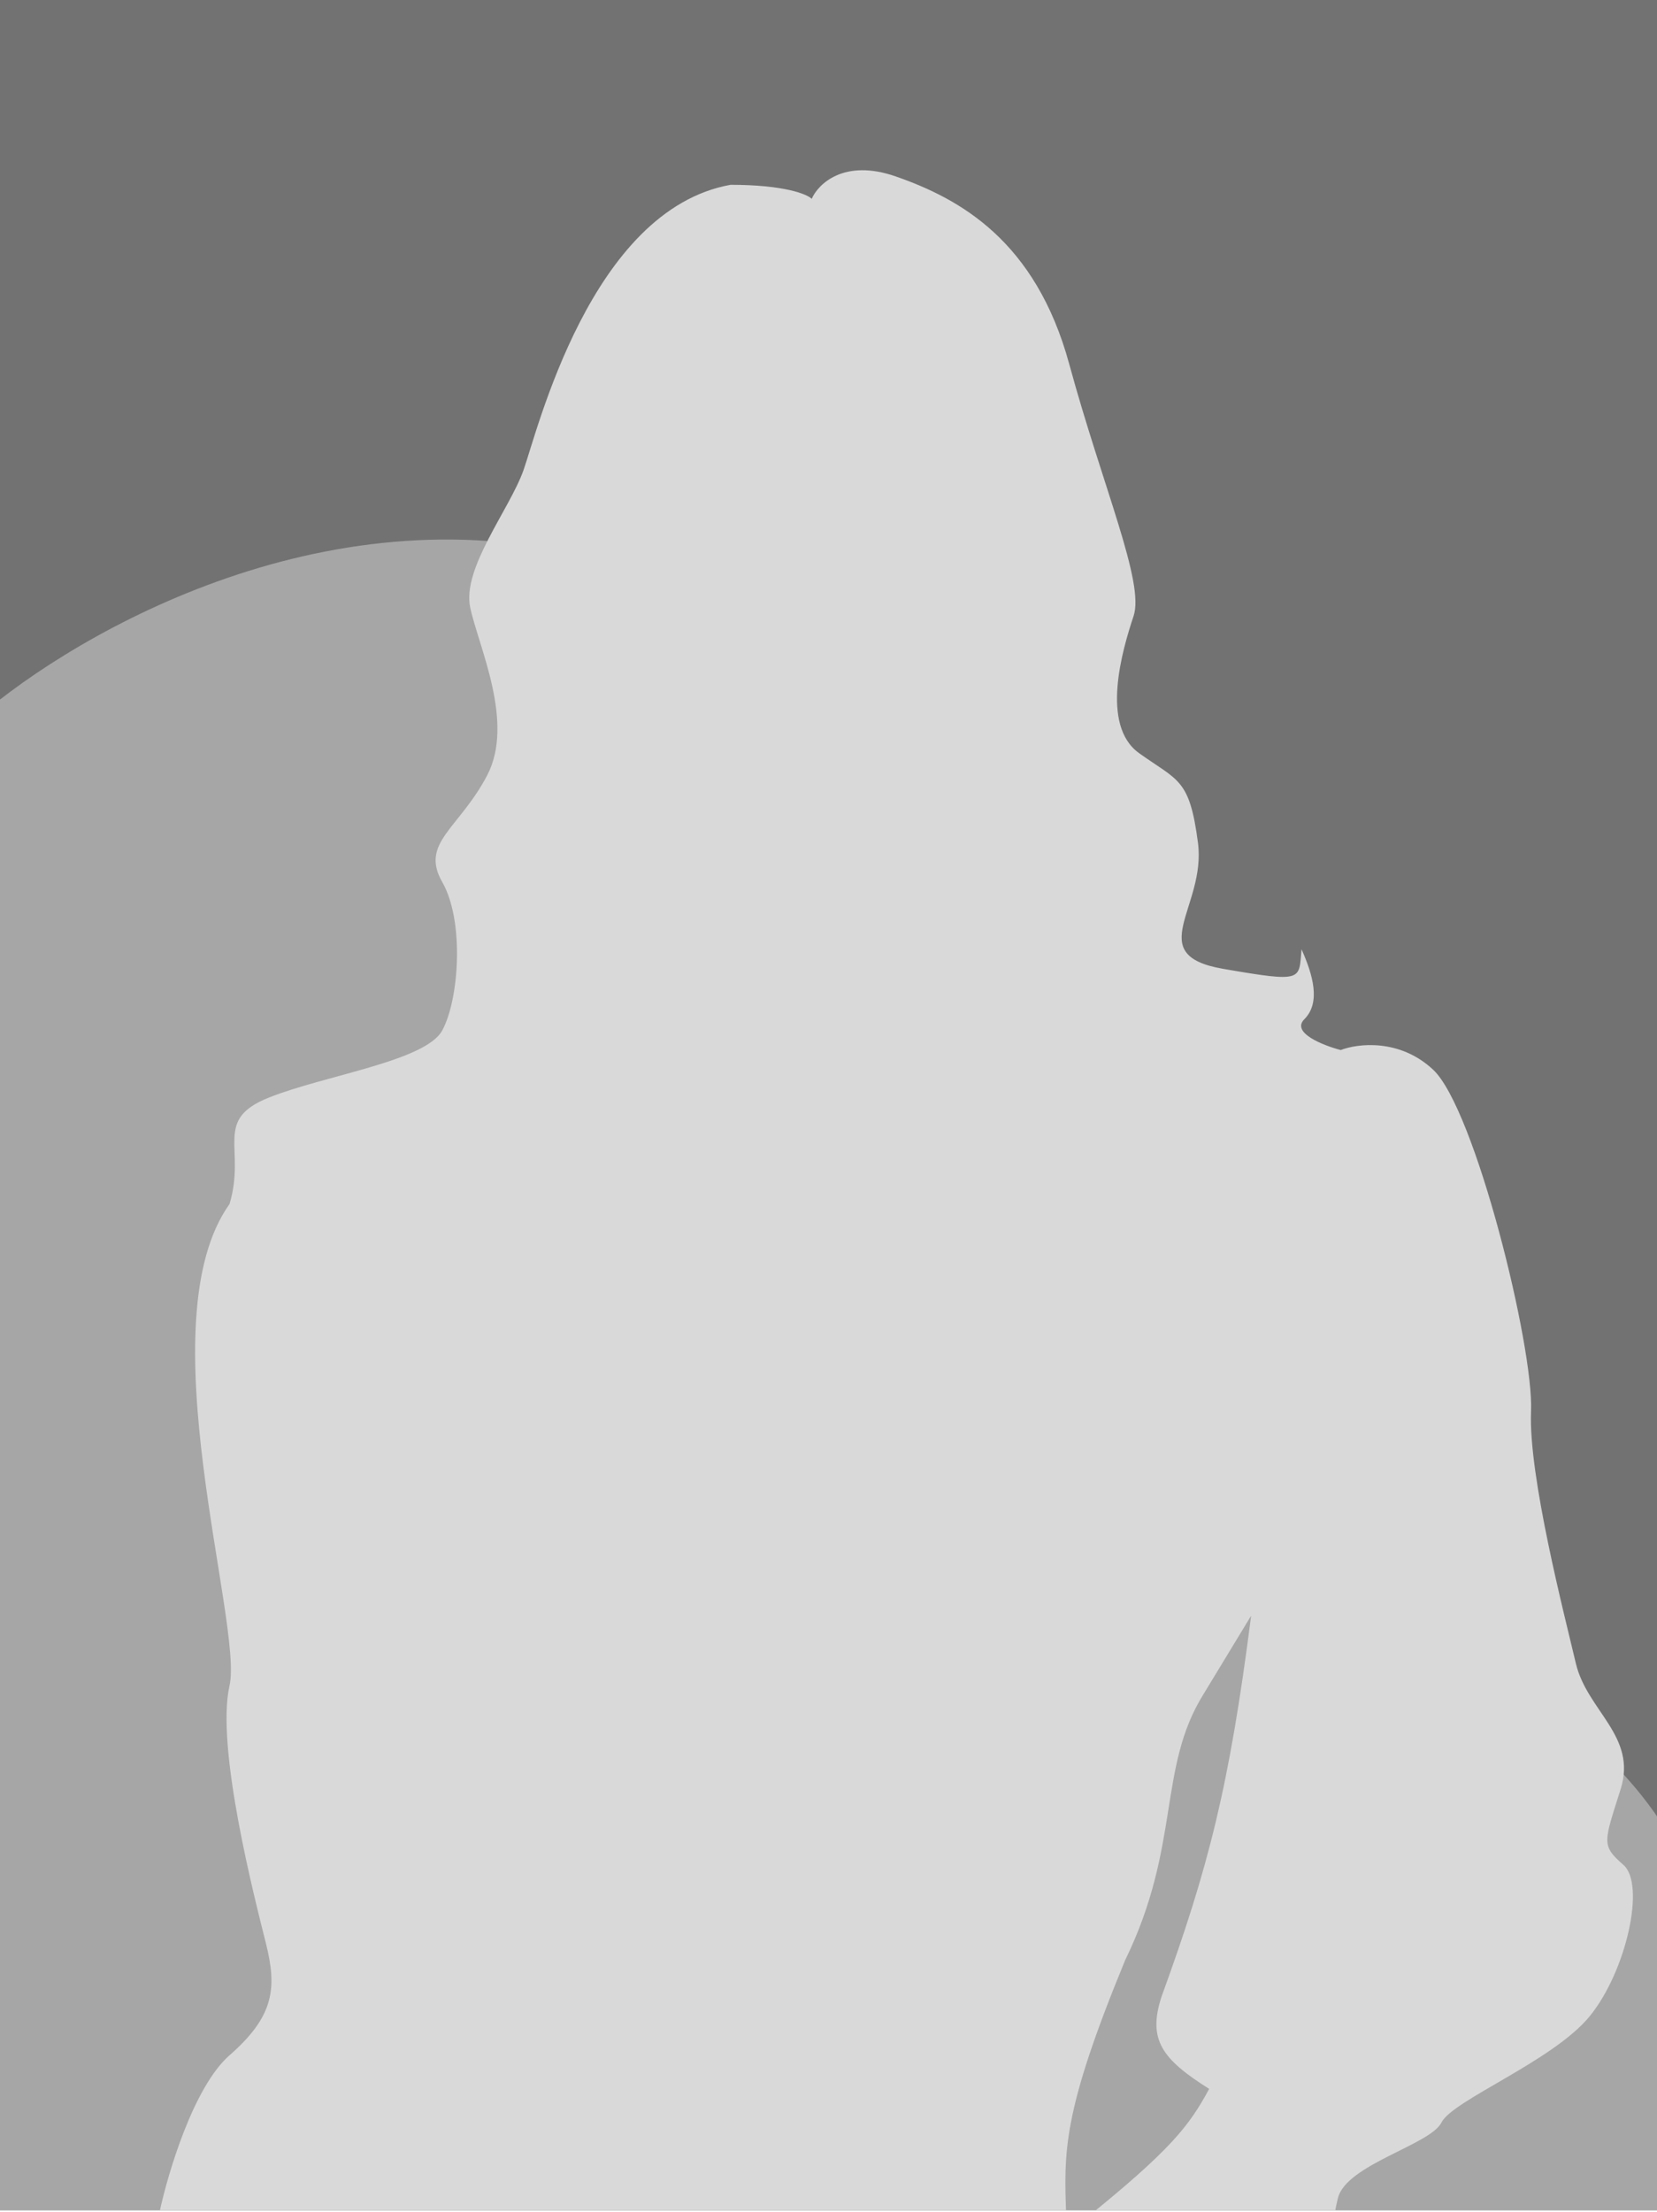 <?xml version="1.0" encoding="UTF-8"?>
<svg xmlns="http://www.w3.org/2000/svg" width="296" height="395" viewBox="0 0 296 395" fill="none">
  <g clip-path="url(#clip0_1293_100)">
    <rect width="296" height="394.667" fill="#727272"></rect>
    <path d="M103 99C55.4 87.8 10.833 114.667 -5.5 129.5C-15.833 143.667 -36.5 173.6 -36.5 180C-36.5 188 -35.5 433 -36.5 437.5C-37.5 442 302.5 430.5 310.5 427.5C318.5 424.5 319 378.5 302.5 336.5C286 294.5 225.5 282.5 200.5 272C175.5 261.5 162.5 113 103 99Z" fill="#A6A6A6"></path>
    <path d="M28.5 395C30 388 34.6 372.6 41 367C49 360 49.5 355 47.5 347C45.5 339 38.5 312 41 301C43.5 290 26 236 41 215C44 205 38 200 48 196C58 192 76 189.5 79 184C82 178.5 83 164.5 79 157.5C75 150.5 82 148 87 138.5C92 129 85.5 115.5 84 108.5C82.5 101.5 91 91 93.5 84C96 77 105.5 37.5 130.5 33C140.1 33 144.167 34.667 145 35.5C146.167 32.833 150.8 28.3 160 31.5C171.5 35.5 185 43 191 65C197 87 204.5 104 202.5 110C200.5 116 196.5 129.5 203.5 134.5C210.5 139.5 212.5 139 214 150.5C215.5 162 204 170.5 218.5 173C233 175.5 232 175 232.5 169.5C234.5 174 236 179 233 182C230.6 184.4 236.333 186.667 239.5 187.5C242.5 186.333 250 185.4 256 191C263.5 198 274 240.5 273.5 252C273 263.5 279.5 288.5 281.5 297C283.5 305.5 292.5 310 289.5 319.5C286.5 329 286 329.5 290 333C294 336.5 290.5 352 284 360C277.5 368 259.5 375 257.5 379C255.5 383 240.5 386.5 239 392.5C237.986 396.555 238.329 397.803 238.761 397.992L239 398C238.922 398.026 238.84 398.027 238.761 397.992L193.5 396.5C209.255 383.828 212.456 379.546 216 373C207.562 367.675 204.974 364.224 207.5 356.5C215.868 333.523 219.6 319.022 223.5 288.5L215 302.5C206.75 315.712 211 329.5 201 350C189.75 377.301 190.016 384.118 190.481 396.018L190.5 396.5H28.5V395Z" fill="#D9D9D9"></path>
  </g>
  <defs>
    <clipPath id="clip0_1293_100">
      <rect width="296" height="394.667" fill="white"></rect>
    </clipPath>
  </defs>
</svg>
